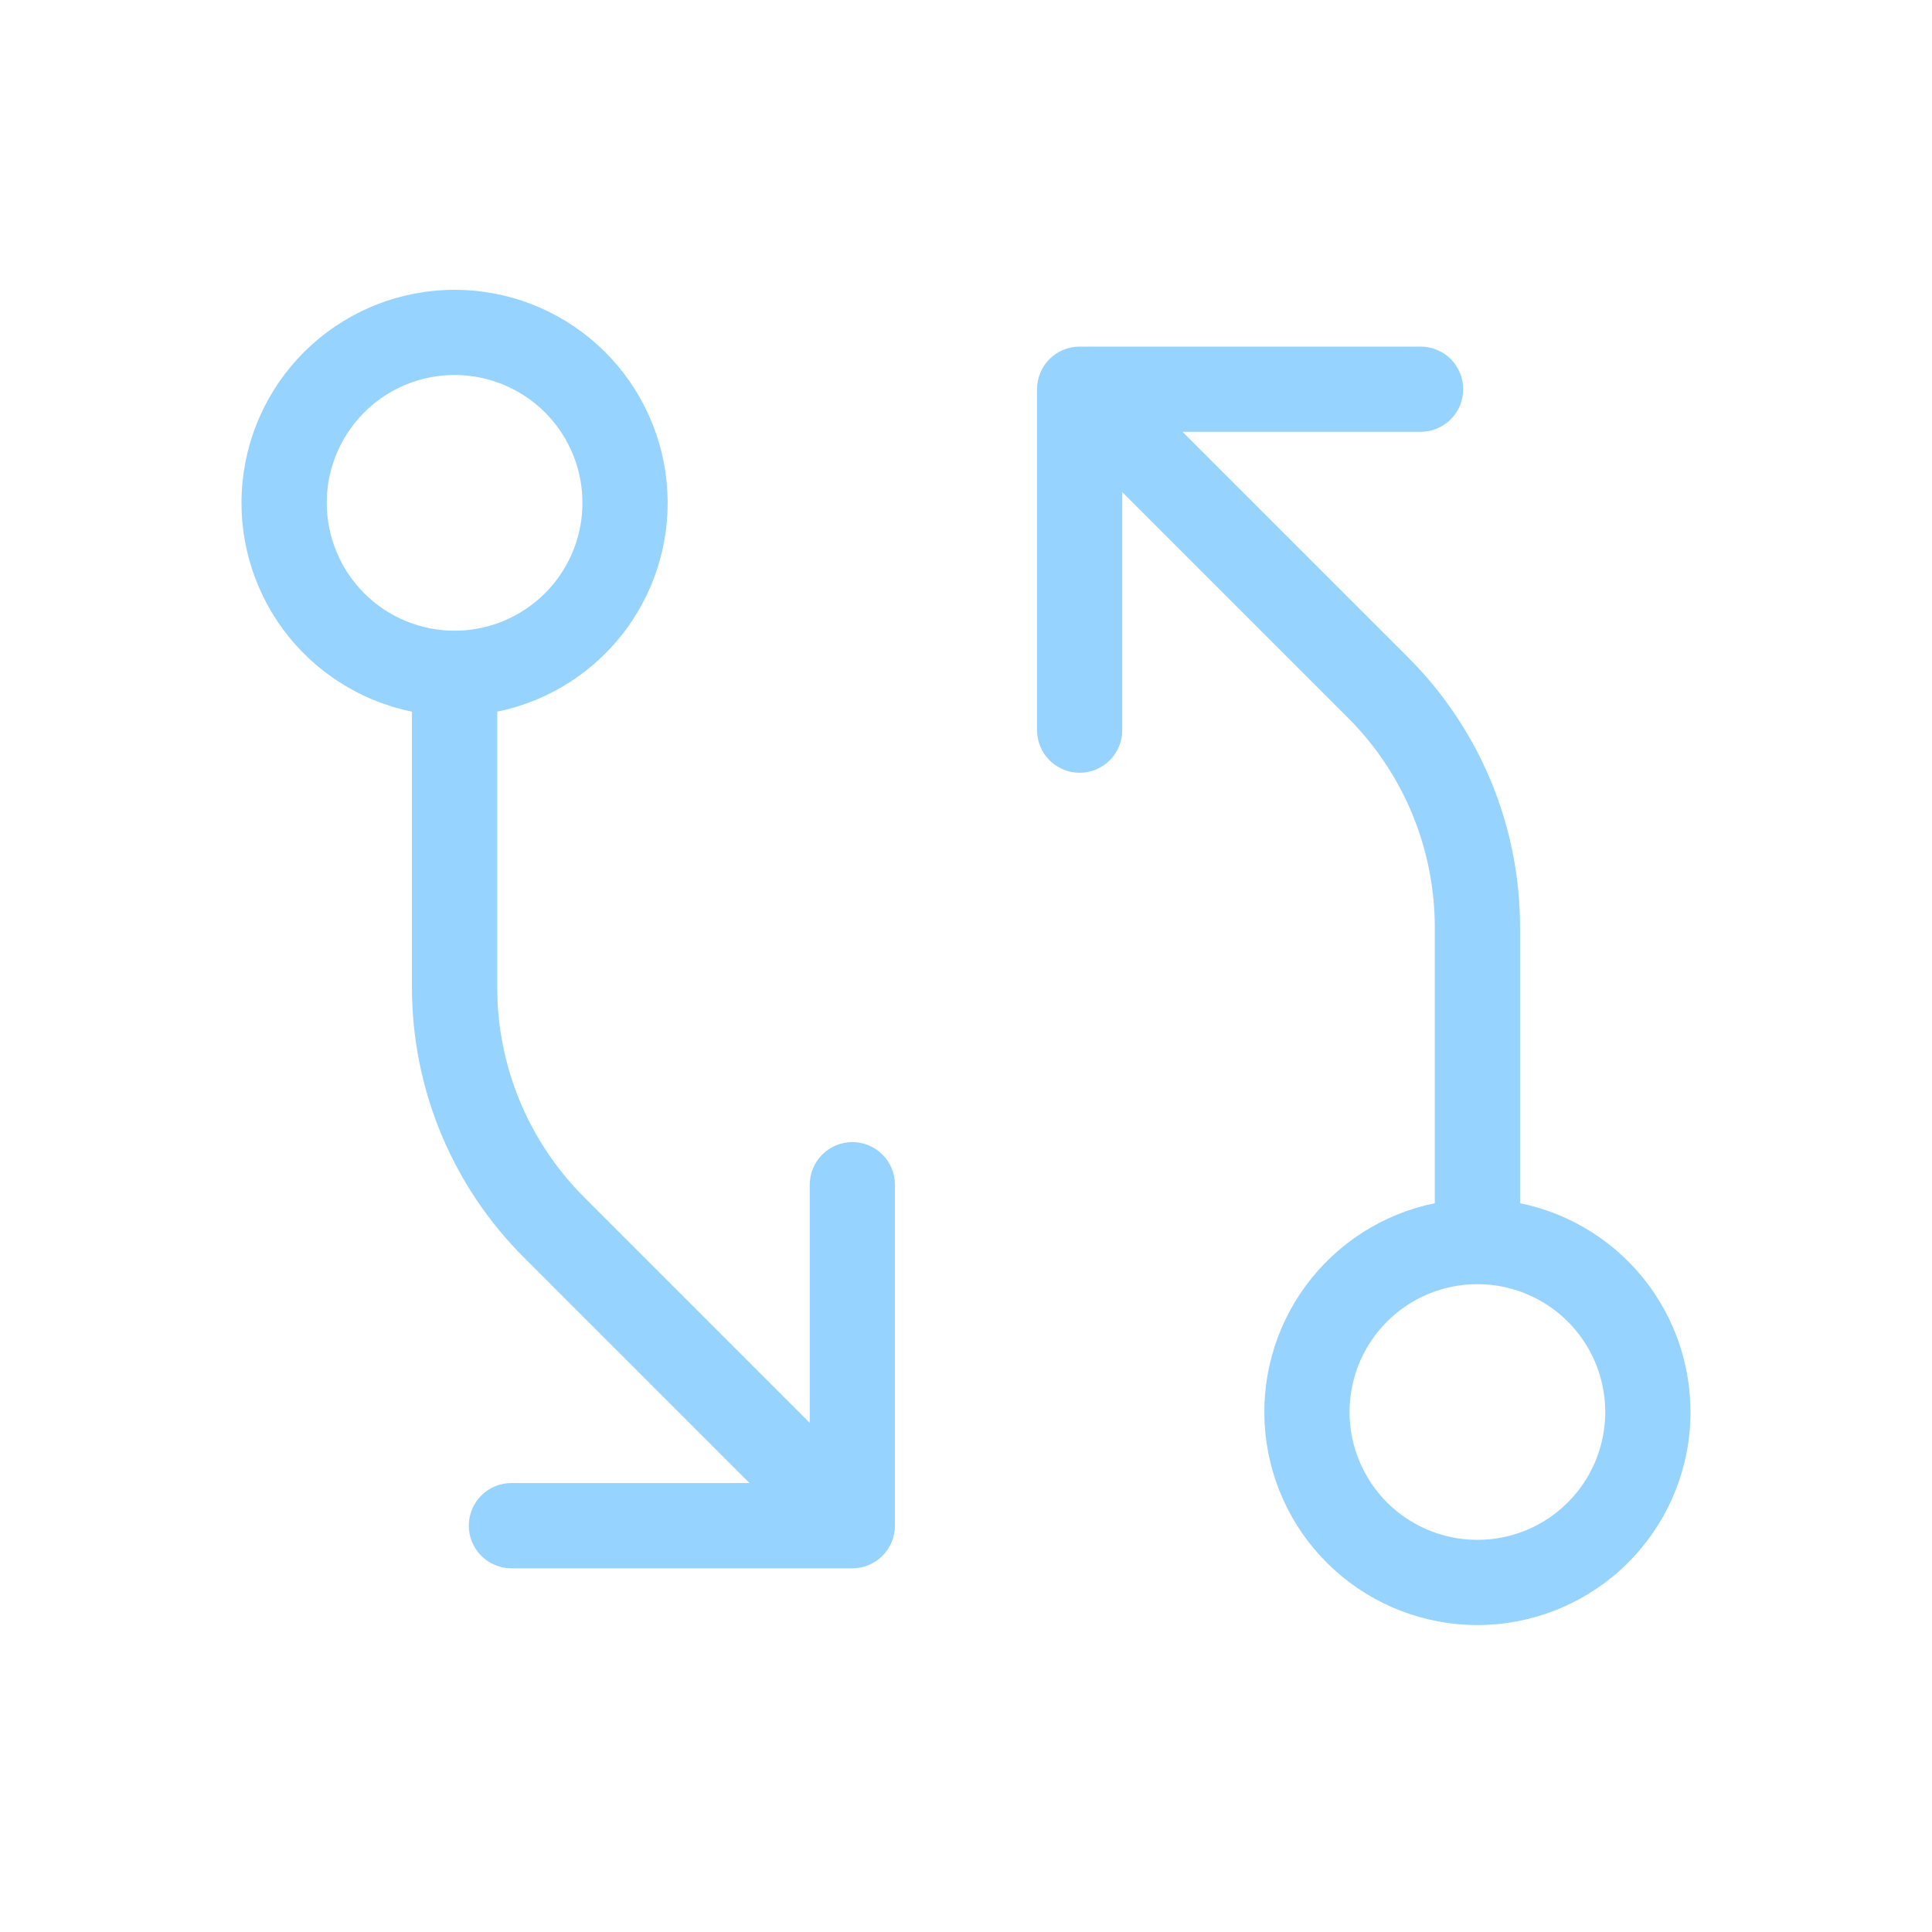 <svg width="40" height="40" viewBox="0 0 40 40" fill="none" xmlns="http://www.w3.org/2000/svg">
<path d="M17.647 23.646C17.413 23.646 17.189 23.739 17.023 23.905C16.858 24.07 16.765 24.294 16.765 24.529V29.458L12.103 24.796C11.528 24.224 11.072 23.543 10.761 22.793C10.451 22.044 10.292 21.24 10.294 20.428V14.734C11.365 14.516 12.317 13.907 12.965 13.027C13.613 12.146 13.911 11.056 13.801 9.968C13.691 8.881 13.181 7.872 12.37 7.139C11.559 6.406 10.505 6 9.412 6C8.318 6 7.264 6.406 6.453 7.139C5.642 7.872 5.132 8.881 5.022 9.968C4.912 11.056 5.21 12.146 5.858 13.027C6.506 13.907 7.458 14.516 8.529 14.734V20.428C8.527 21.472 8.731 22.505 9.13 23.469C9.53 24.433 10.116 25.308 10.856 26.043L15.518 30.705H10.588C10.354 30.705 10.13 30.798 9.964 30.963C9.799 31.129 9.706 31.353 9.706 31.587C9.706 31.821 9.799 32.046 9.964 32.211C10.13 32.377 10.354 32.47 10.588 32.47H17.647C17.881 32.47 18.105 32.377 18.271 32.211C18.436 32.046 18.529 31.821 18.529 31.587V24.529C18.529 24.294 18.436 24.07 18.271 23.905C18.105 23.739 17.881 23.646 17.647 23.646ZM6.765 10.411C6.765 9.887 6.92 9.376 7.211 8.94C7.502 8.505 7.915 8.166 8.399 7.965C8.882 7.765 9.415 7.713 9.928 7.815C10.442 7.917 10.913 8.169 11.284 8.539C11.654 8.909 11.906 9.381 12.008 9.894C12.11 10.408 12.058 10.94 11.857 11.424C11.657 11.908 11.318 12.321 10.882 12.612C10.447 12.903 9.935 13.058 9.412 13.058C8.71 13.058 8.036 12.779 7.54 12.283C7.044 11.786 6.765 11.113 6.765 10.411ZM31.471 24.911V19.217C31.473 18.174 31.269 17.14 30.87 16.176C30.47 15.213 29.884 14.338 29.144 13.602L24.482 8.94H29.412C29.646 8.94 29.87 8.847 30.036 8.682C30.201 8.516 30.294 8.292 30.294 8.058C30.294 7.824 30.201 7.599 30.036 7.434C29.87 7.269 29.646 7.176 29.412 7.176H22.353C22.119 7.176 21.895 7.269 21.729 7.434C21.564 7.599 21.471 7.824 21.471 8.058V15.117C21.471 15.351 21.564 15.575 21.729 15.741C21.895 15.906 22.119 15.999 22.353 15.999C22.587 15.999 22.811 15.906 22.977 15.741C23.142 15.575 23.235 15.351 23.235 15.117V10.187L27.897 14.849C28.472 15.421 28.928 16.102 29.239 16.852C29.549 17.602 29.708 18.405 29.706 19.217V24.911C28.635 25.13 27.683 25.738 27.035 26.619C26.387 27.499 26.089 28.589 26.199 29.677C26.309 30.765 26.819 31.773 27.63 32.506C28.441 33.239 29.495 33.645 30.588 33.645C31.681 33.645 32.736 33.239 33.547 32.506C34.358 31.773 34.868 30.765 34.978 29.677C35.087 28.589 34.79 27.499 34.142 26.619C33.494 25.738 32.542 25.13 31.471 24.911ZM30.588 31.881C30.065 31.881 29.553 31.726 29.118 31.435C28.682 31.145 28.343 30.731 28.143 30.247C27.942 29.764 27.89 29.231 27.992 28.718C28.094 28.204 28.346 27.733 28.716 27.363C29.087 26.992 29.558 26.74 30.072 26.638C30.585 26.536 31.117 26.588 31.601 26.789C32.085 26.989 32.498 27.328 32.789 27.764C33.08 28.199 33.235 28.711 33.235 29.234C33.235 29.936 32.956 30.61 32.46 31.106C31.964 31.603 31.29 31.881 30.588 31.881Z" fill="#96D3FF"/>
</svg>
